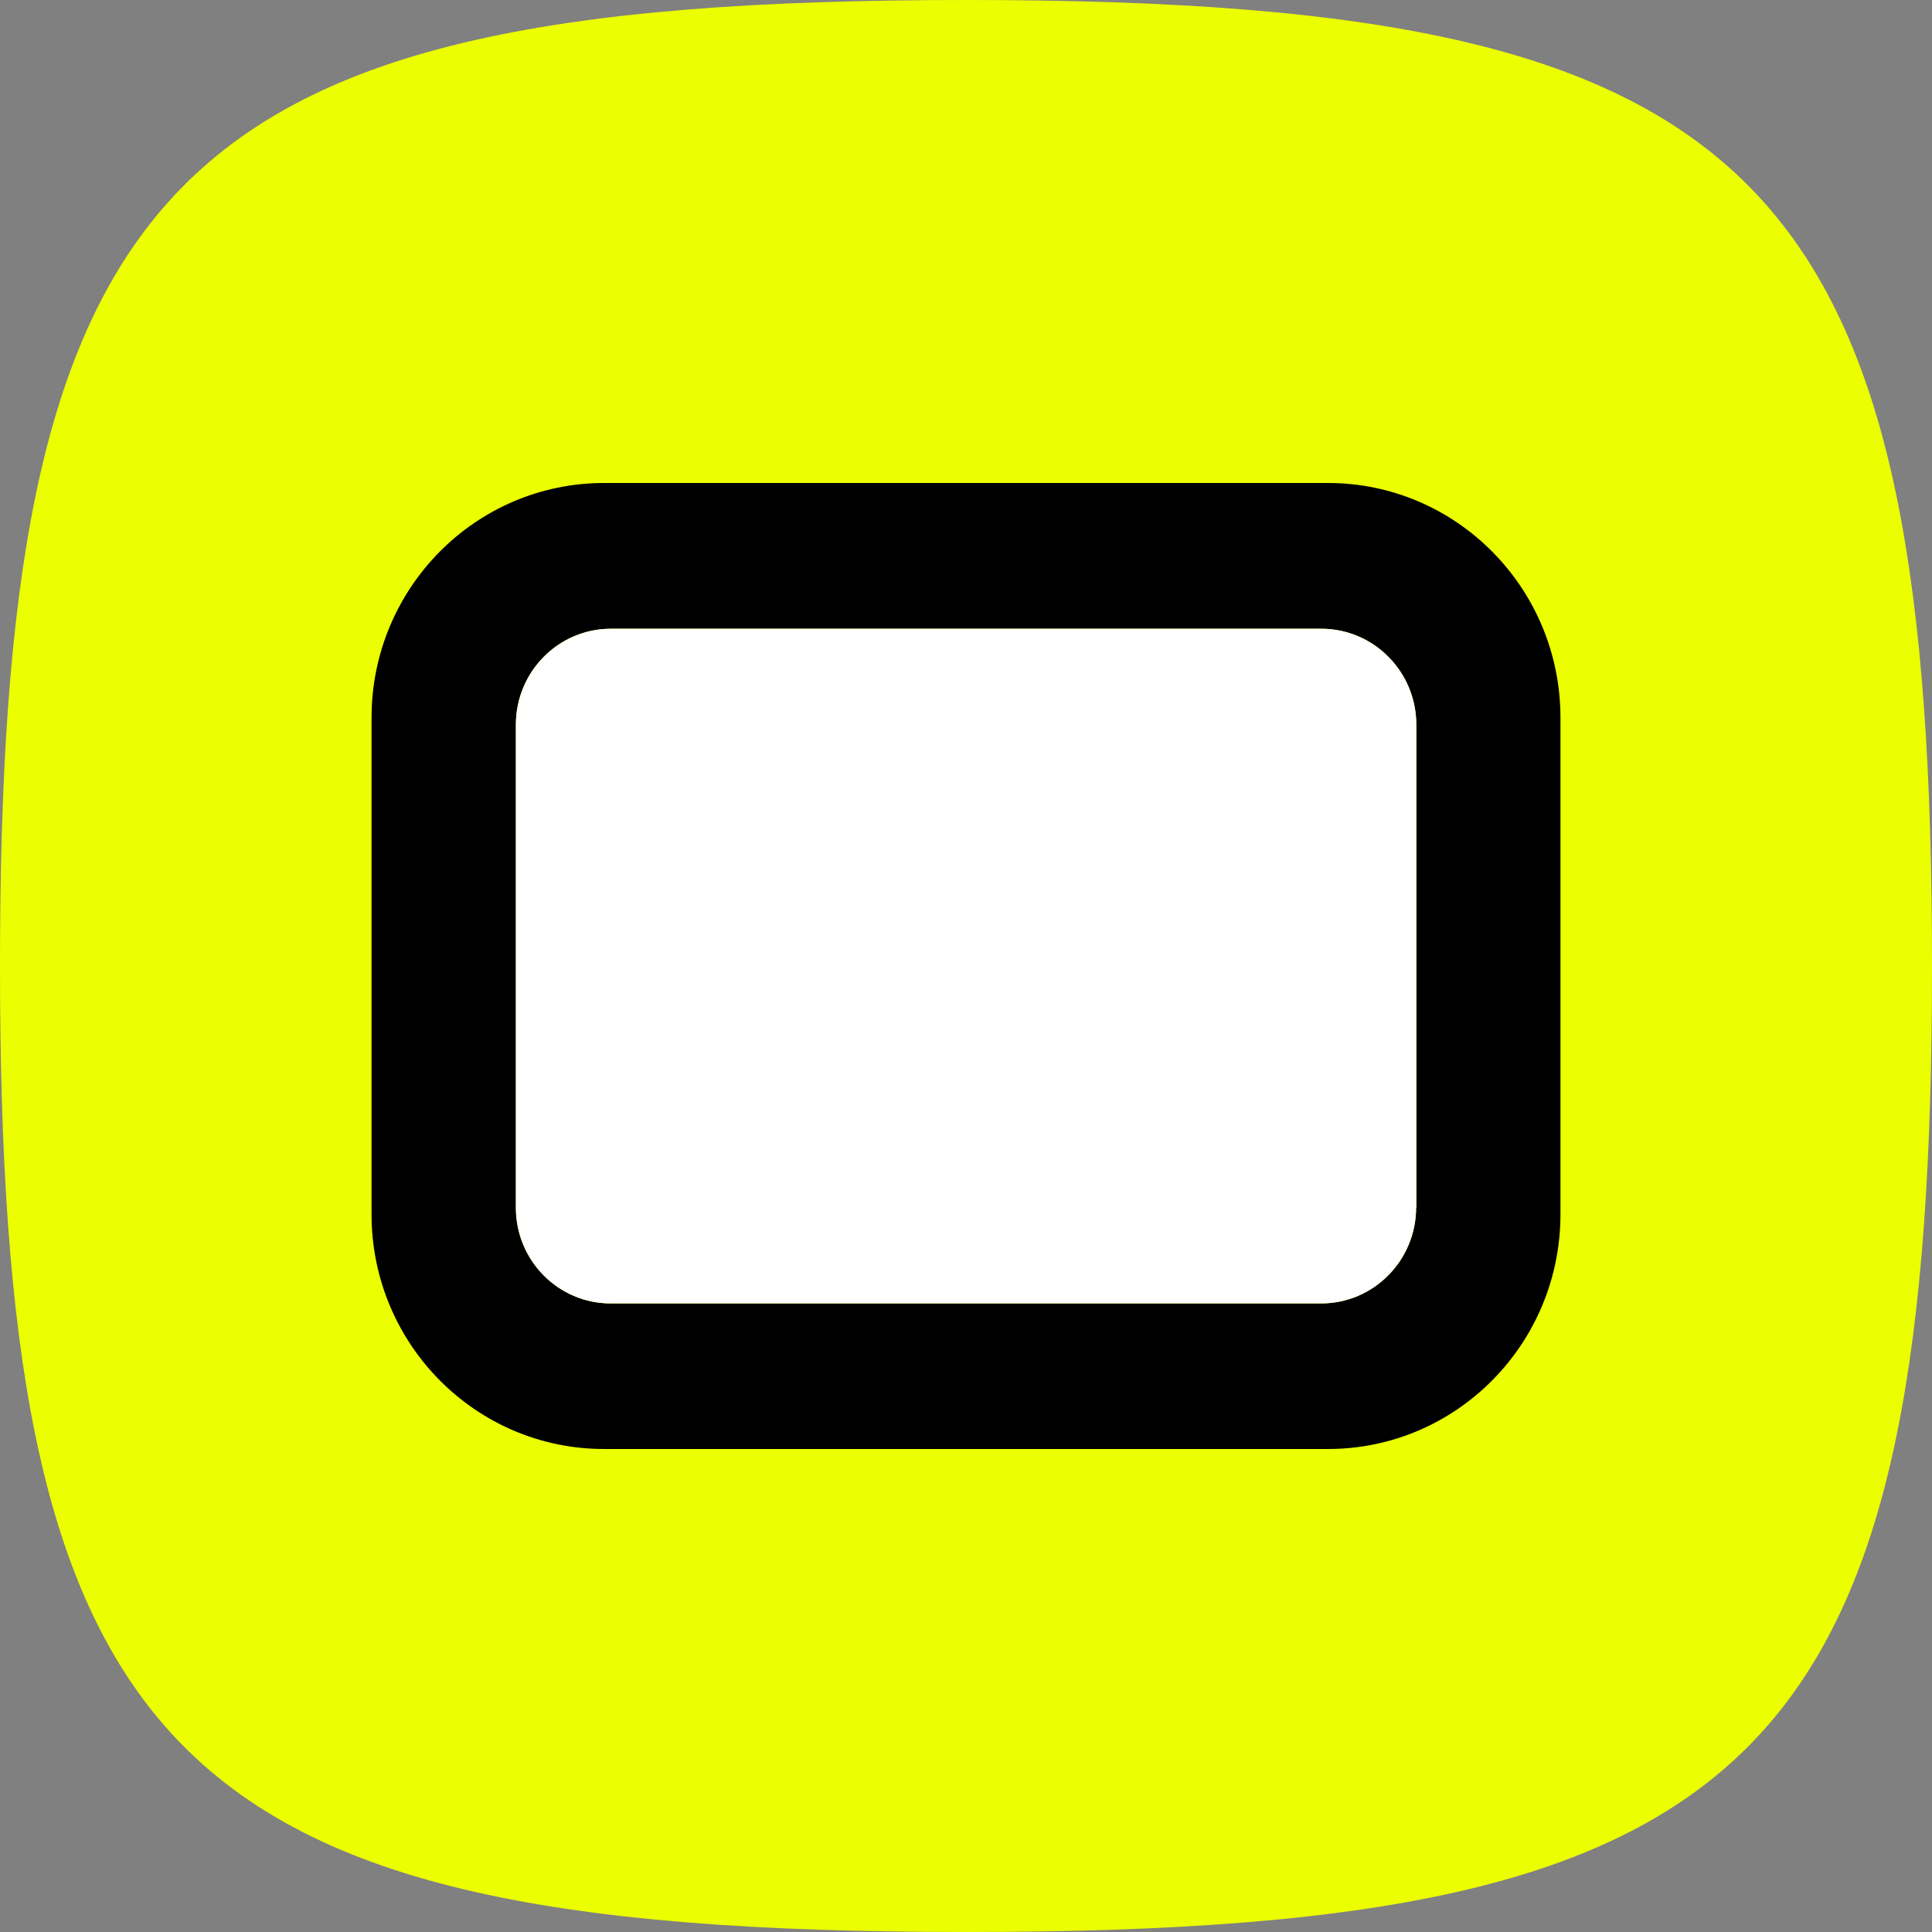 <svg width="52" height="52" viewBox="0 0 52 52" fill="none" xmlns="http://www.w3.org/2000/svg">
<rect x="0" y="0" width="52" height="52" fill="#808080" stroke="none"/>
<path d="M0 26C0 15.738 1.054 9.34 4.509 5.46C8.263 1.244 14.851 0 26 0C37.149 0 43.737 1.244 47.491 5.46C50.946 9.34 52 15.738 52 26C52 36.262 50.946 42.66 47.491 46.54C43.737 50.756 37.149 52 26 52C14.851 52 8.263 50.756 4.509 46.54C1.054 42.66 0 36.262 0 26Z" fill="#ECFF00"/>
<path d="M35.743 13H16.257C12.803 13 10 15.83 10 19.318V32.682C10 36.17 12.803 39 16.257 39H35.743C39.198 39 42 36.17 42 32.682V19.318C42 15.83 39.198 13 35.743 13ZM38.115 32.5C38.115 33.922 36.972 35.082 35.558 35.082H16.437C15.028 35.082 13.885 33.928 13.885 32.505V19.505C13.885 18.083 15.028 16.923 16.442 16.923H35.563C36.972 16.923 38.12 18.078 38.12 19.505V32.5H38.115Z" fill="black"/>
<path d="M38.115 32.5C38.115 33.922 36.972 35.082 35.558 35.082H16.437C15.028 35.082 13.885 33.928 13.885 32.505V19.505C13.885 18.083 15.028 16.923 16.442 16.923H35.563C36.972 16.923 38.12 18.078 38.12 19.505V32.5H38.115Z" fill="white"/>
</svg>
